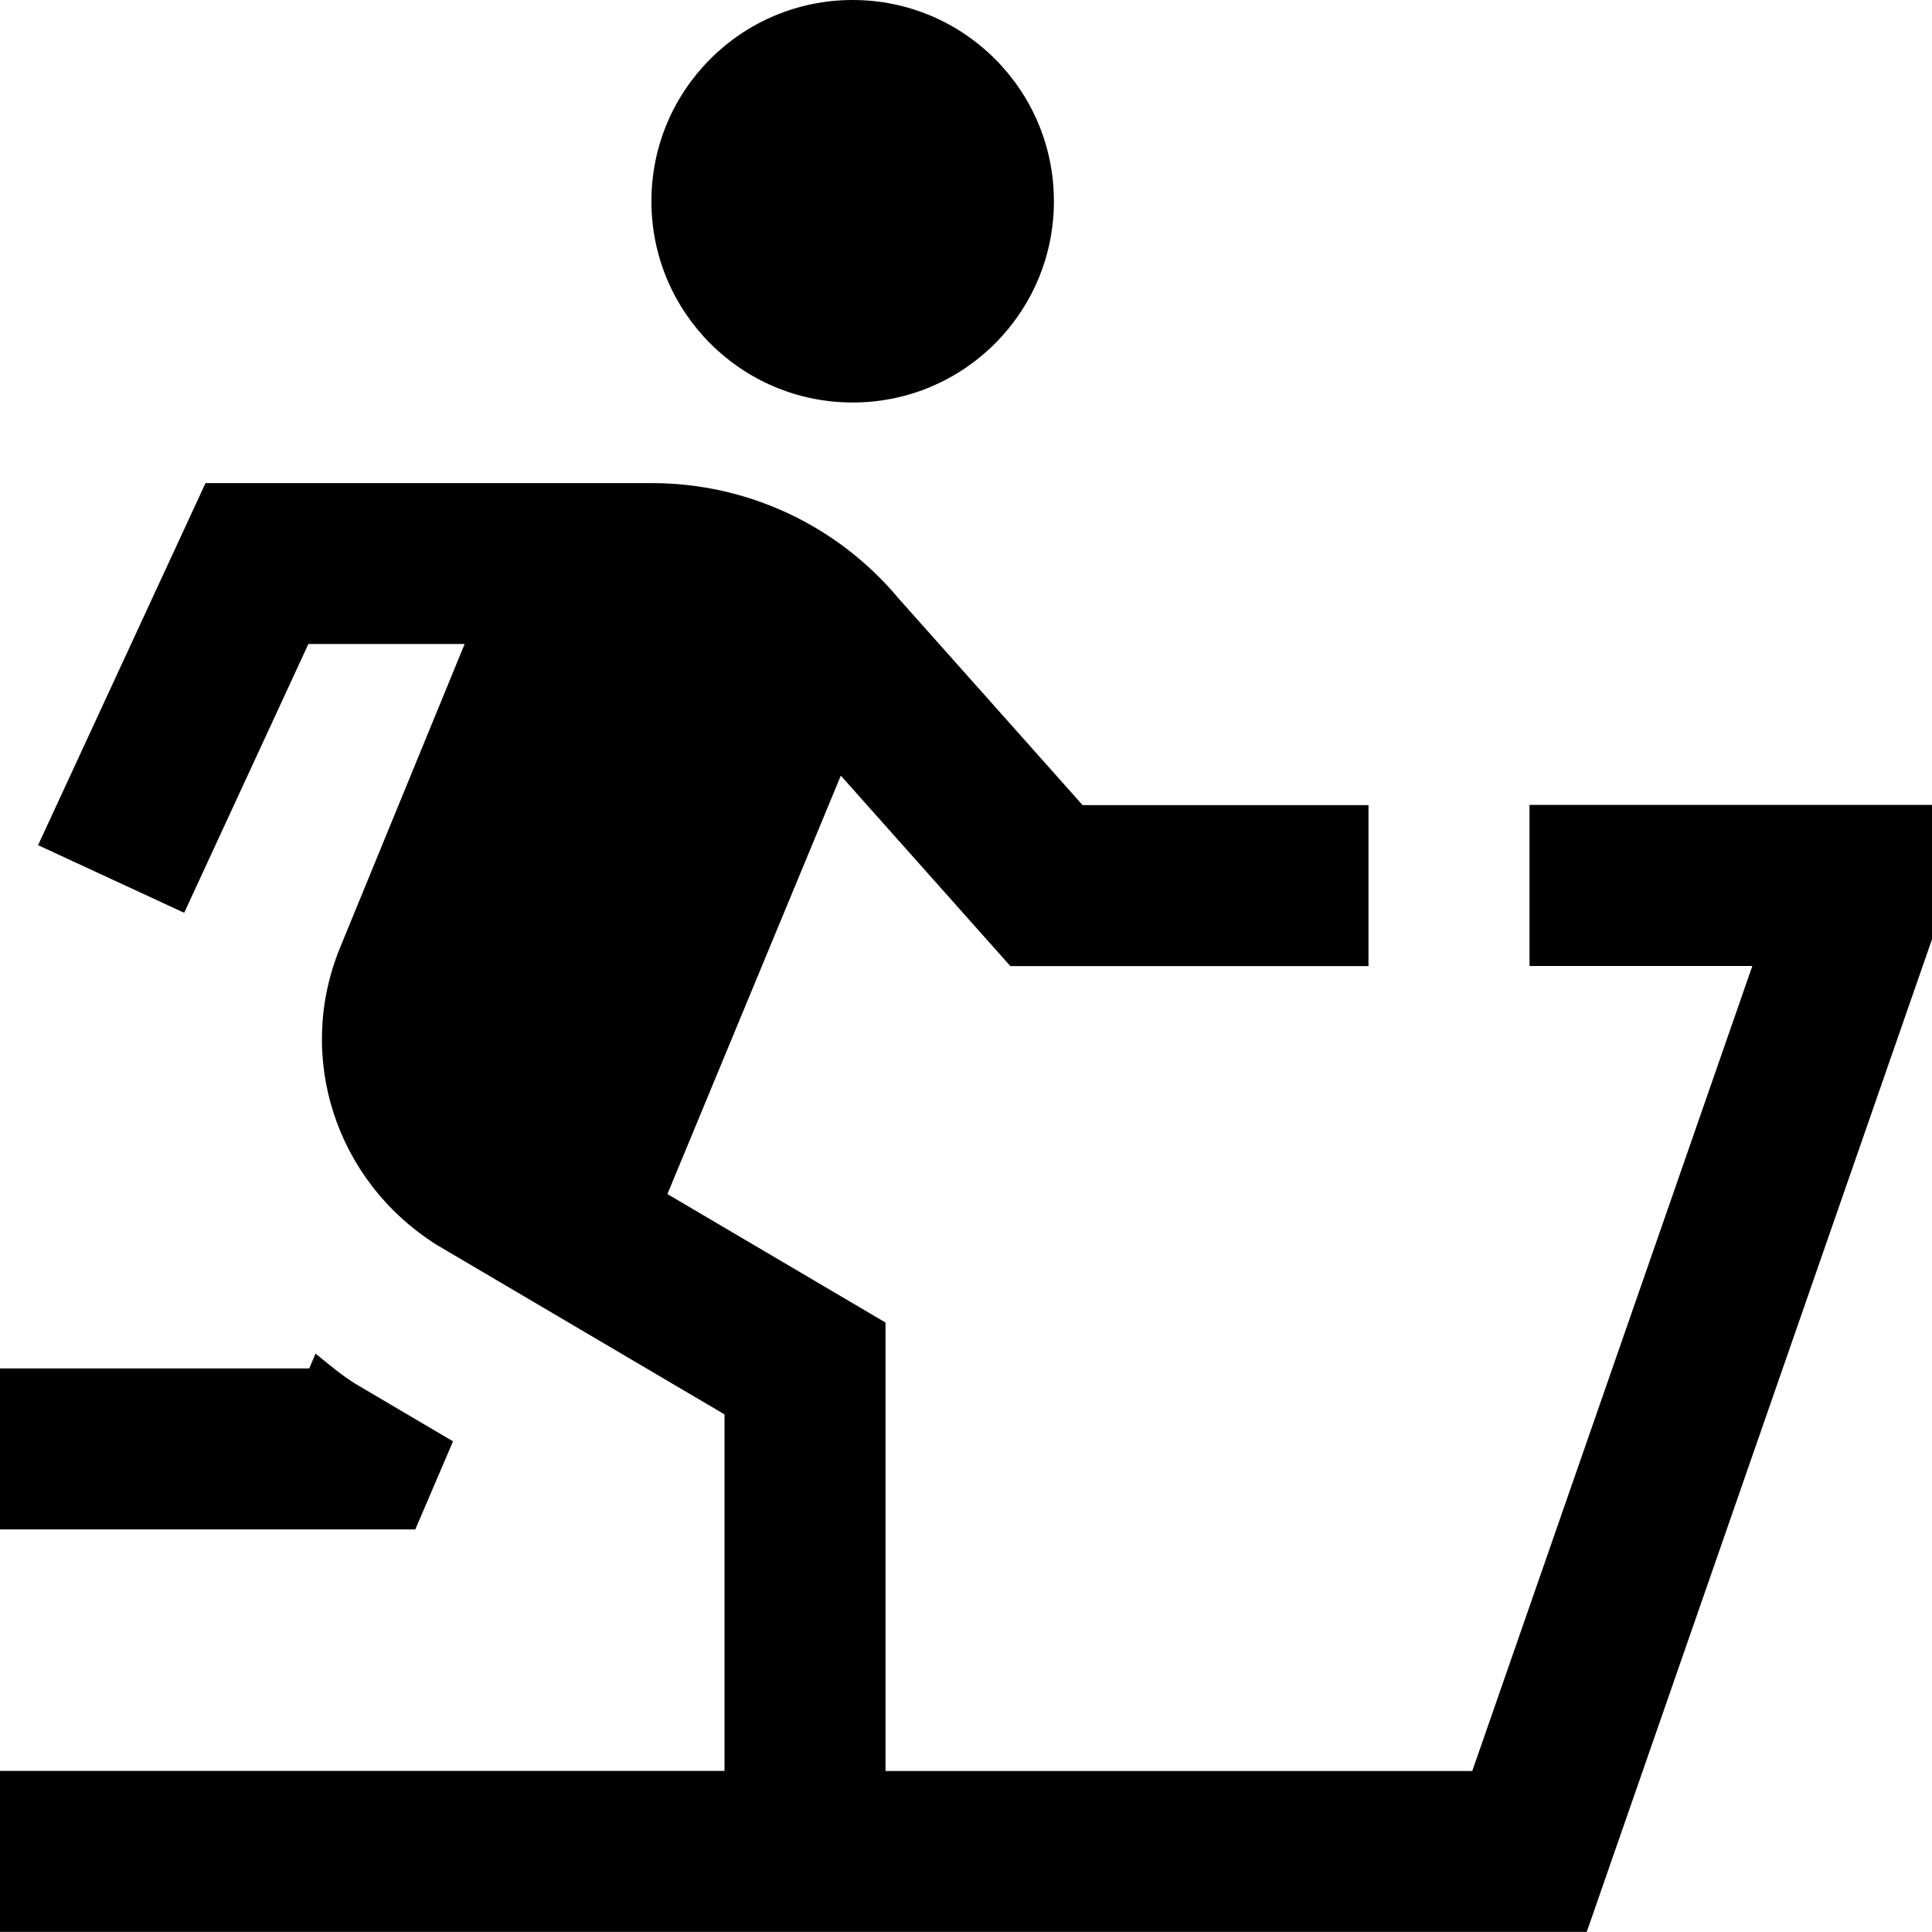<?xml version="1.0" encoding="UTF-8"?>
<svg xmlns="http://www.w3.org/2000/svg" id="Layer_1" data-name="Layer 1" viewBox="0 0 24 24">
  <path d="m8.092,2.5c0-1.381,1.119-2.5,2.5-2.5s2.5,1.119,2.5,2.5-1.119,2.5-2.5,2.5-2.5-1.119-2.5-2.5Zm10.908,7.5v2h2.768l-3.479,10h-7.289v-5.571l-2.709-1.596,2.154-5.198,2.106,2.366h4.449v-2h-3.552l-2.281-2.562c-.762-.914-1.882-1.438-3.073-1.438H2.553L.473,10.499l1.815.84,1.543-3.339h1.941l-1.548,3.773c-.553,1.349-.061,2.894,1.199,3.69l3.577,2.107v4.429H0v2h19.711l4.289-12.331v-1.669h-5Zm-13.372,7.905l-1.22-.719c-.176-.111-.33-.243-.488-.371l-.079.184H0v2h5.159l.469-1.095Z"/>
</svg>
